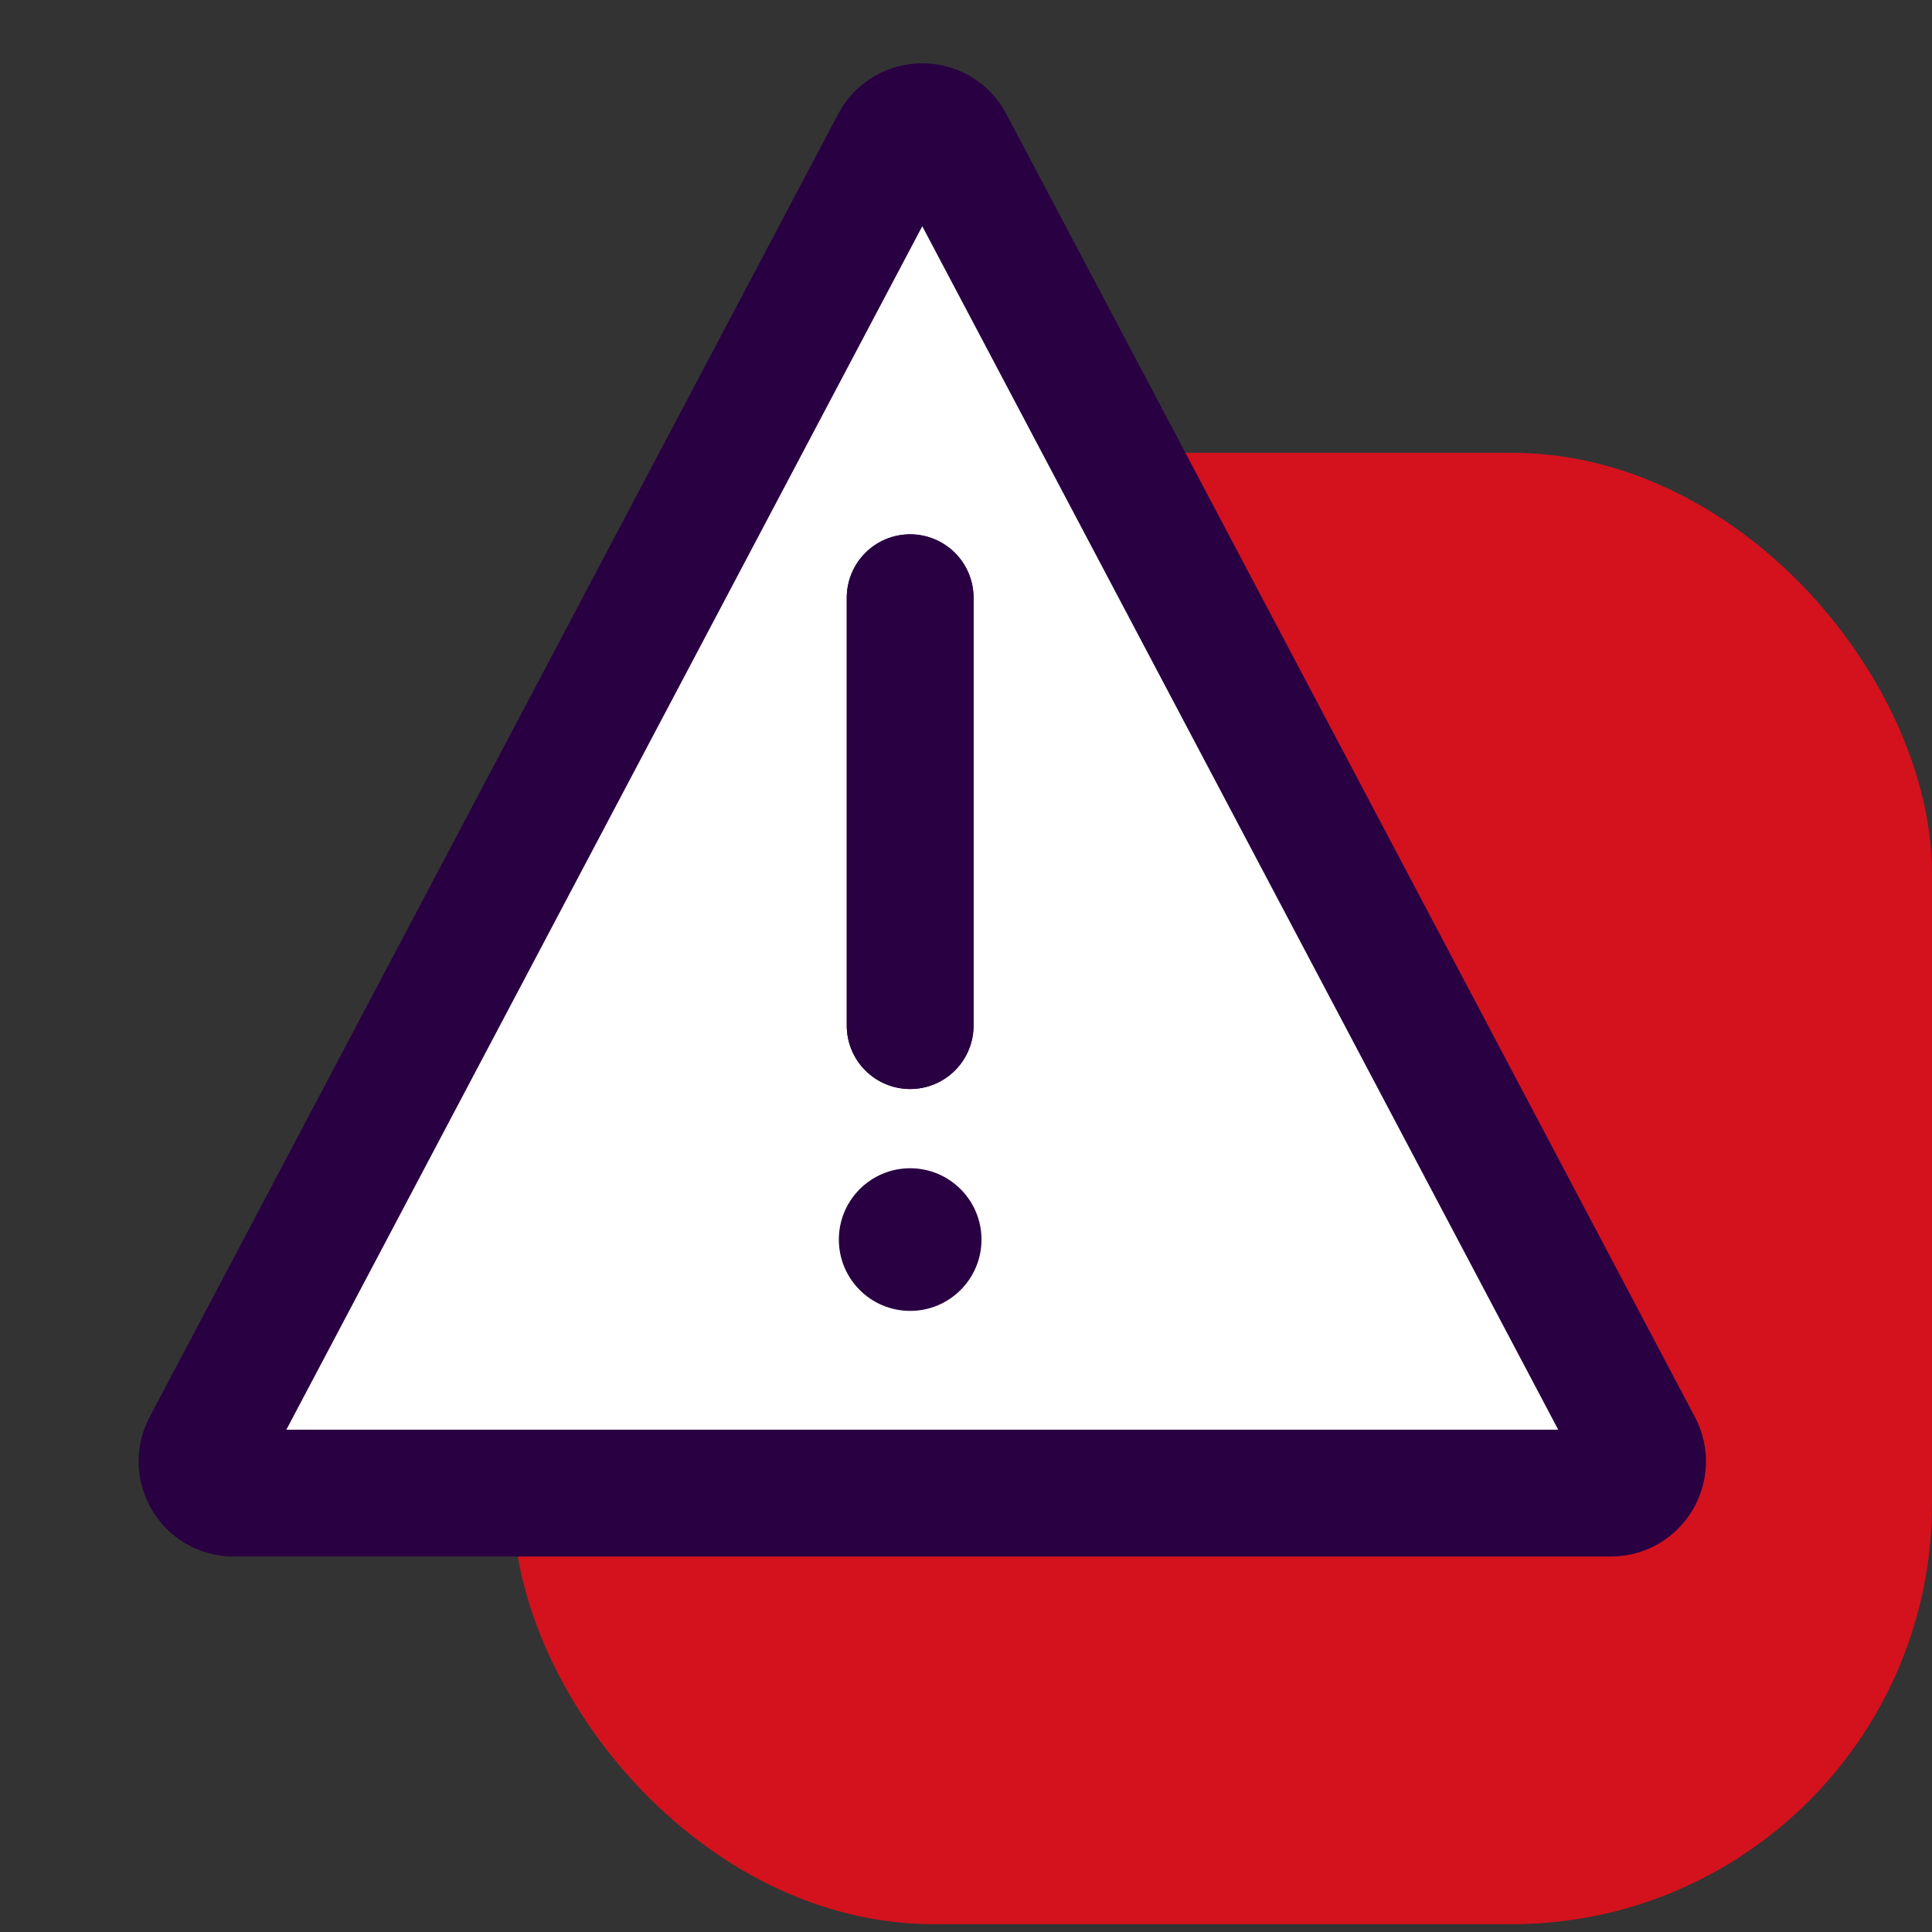 <svg width="64" height="64" viewBox="0 0 64 64" fill="none" xmlns="http://www.w3.org/2000/svg">
<rect x="0" y="0" width="64" height="64" fill="#333333" stroke="none"/>
<g clip-path="url(#clip0_40590_352)">
<rect x="17" y="15" width="47" height="48.741" rx="13.926" fill="#D3121D"/>
<path d="M29.623 4.757C30.018 4.011 31.086 4.011 31.48 4.757L42.828 26.231L54.29 47.922C54.659 48.621 54.152 49.462 53.361 49.462H30.552H7.742C6.952 49.462 6.445 48.621 6.814 47.922L18.276 26.231L29.623 4.757Z" fill="white" stroke="#290042" stroke-width="4.2" stroke-linejoin="round"/>
<path d="M32.513 41.062C32.513 42.367 31.455 43.425 30.15 43.425C28.845 43.425 27.788 42.367 27.788 41.062C27.788 39.758 28.845 38.7 30.15 38.7C31.455 38.7 32.513 39.758 32.513 41.062Z" fill="#290042"/>
<path d="M30.15 33.975V19.8" stroke="#290042" stroke-width="4.2" stroke-linecap="round"/>
<path d="M30.15 33.975V19.8" stroke="#290042" stroke-width="4.2" stroke-linecap="round"/>
</g>
<defs>
<clipPath id="clip0_40590_352">
<rect width="64" height="64" fill="white"/>
</clipPath>
</defs>
</svg>
